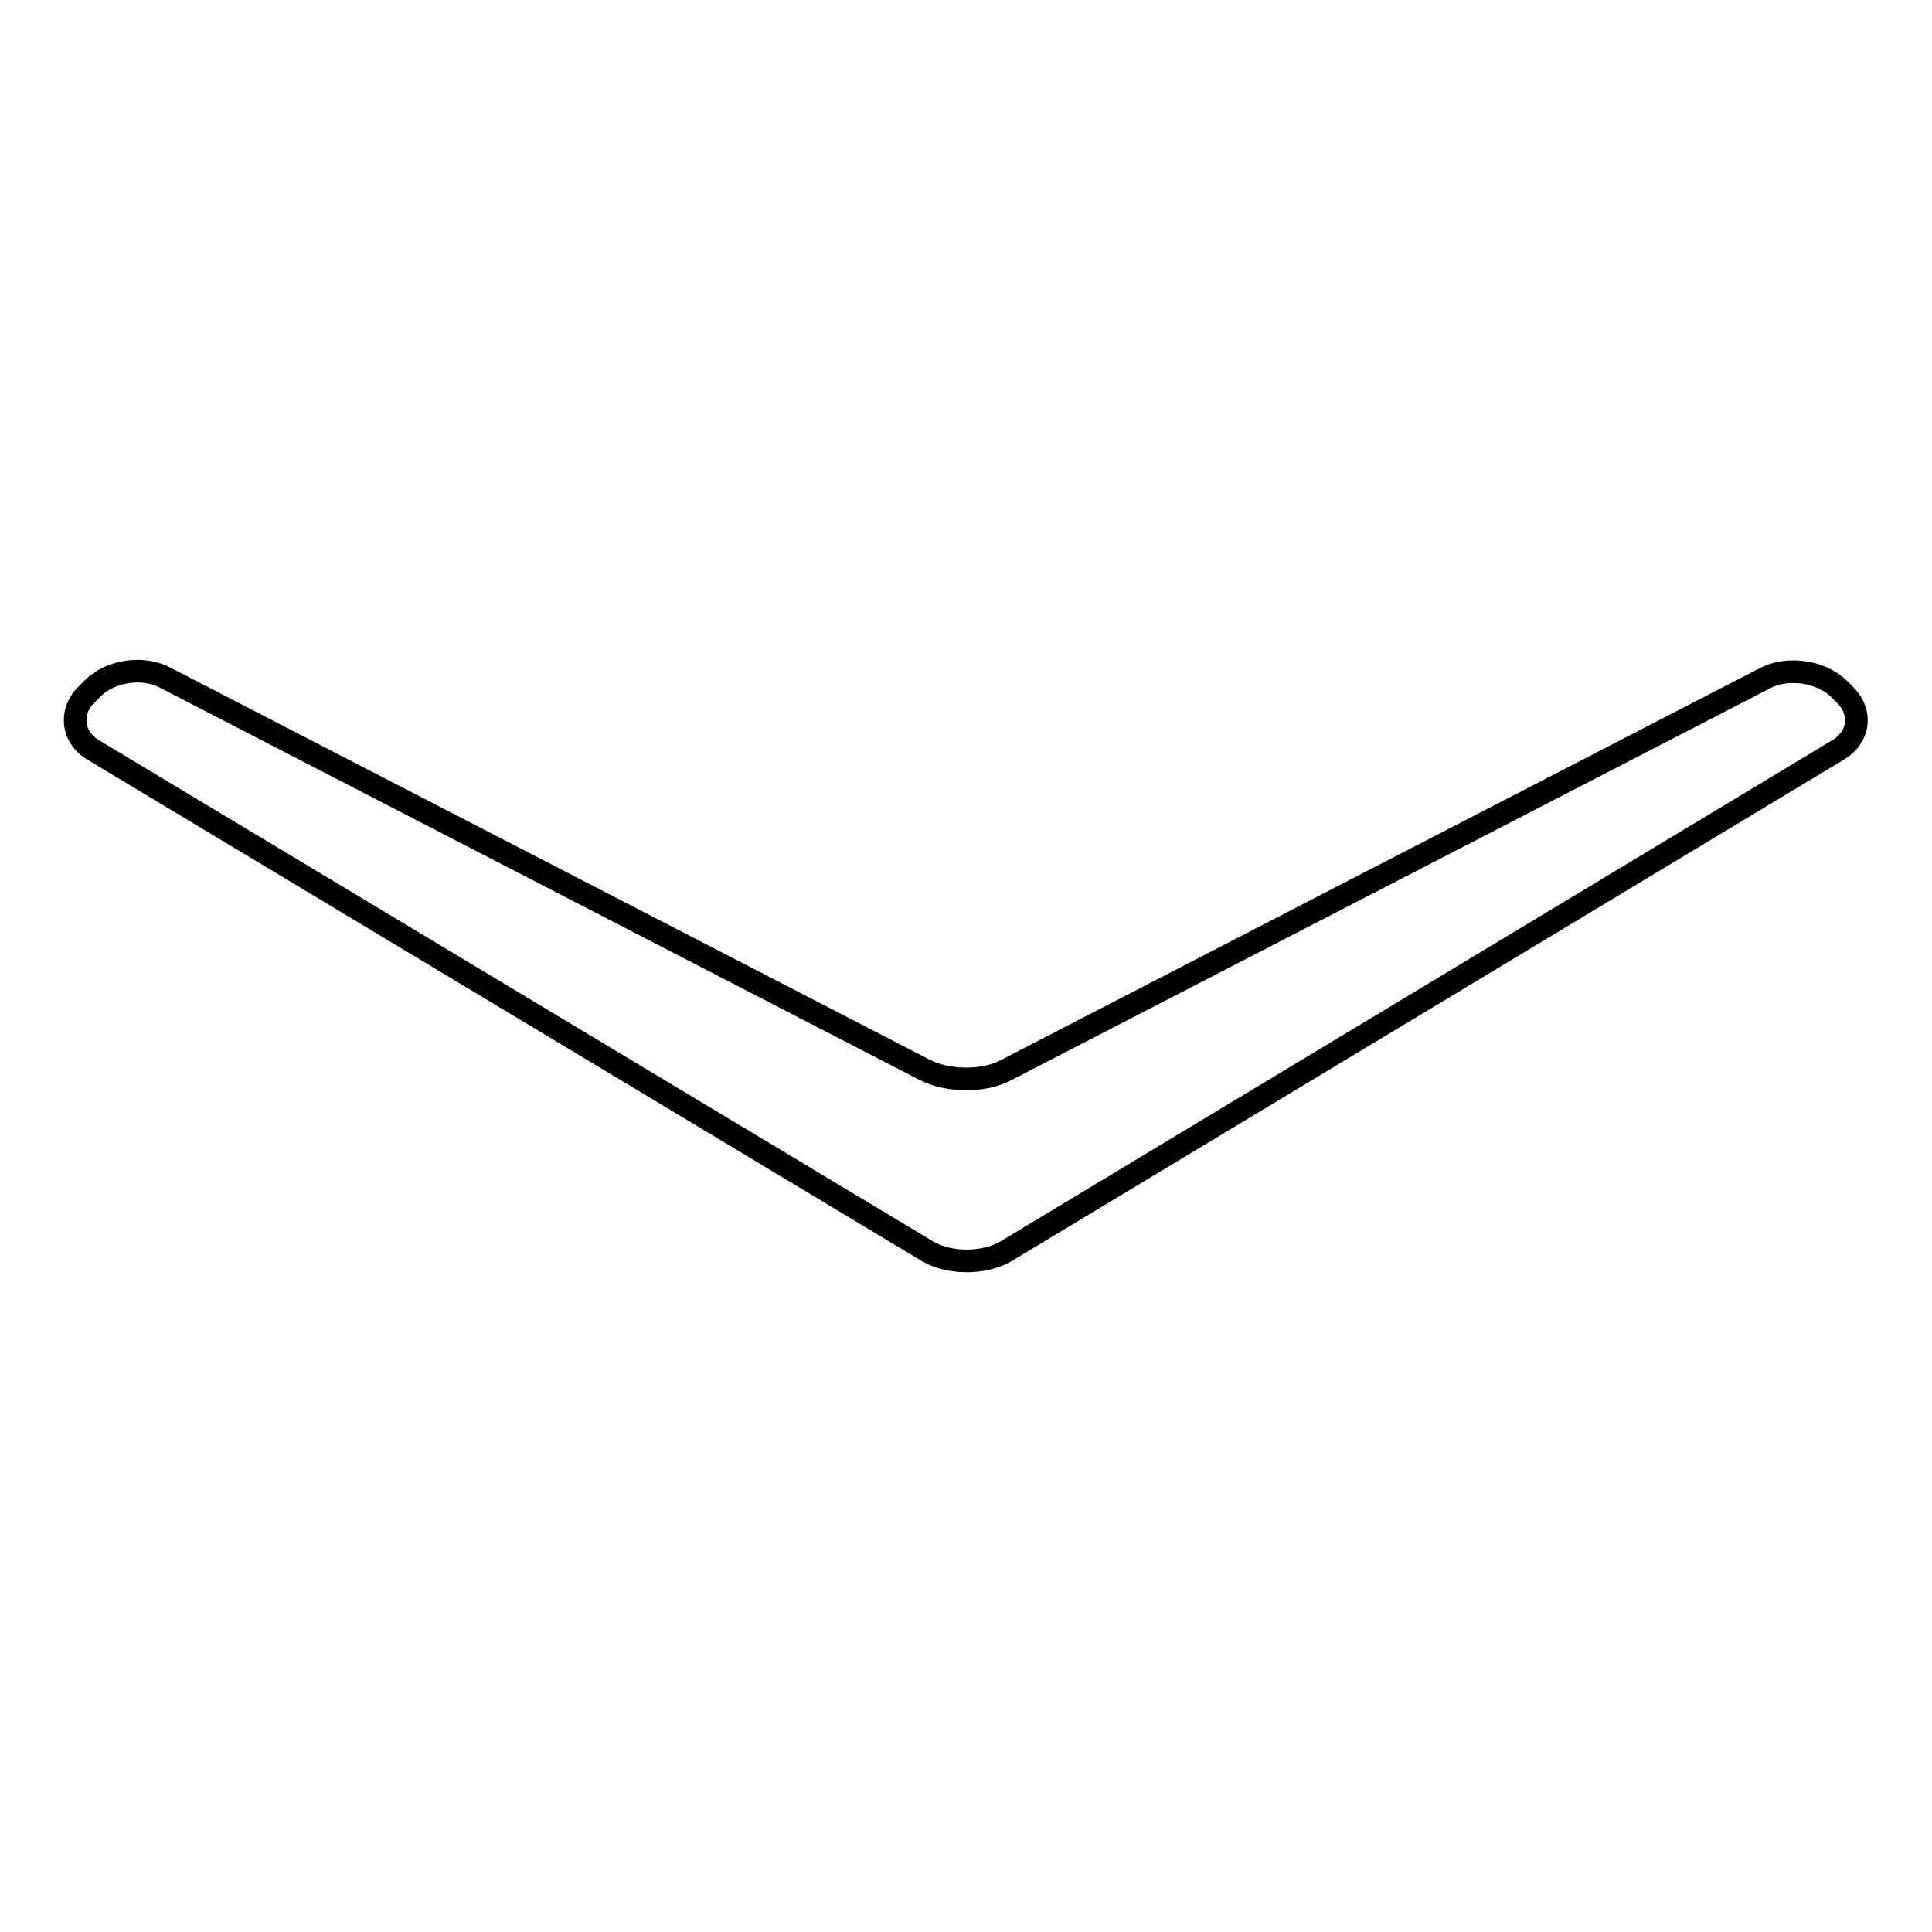 <?xml version="1.0" encoding="utf-8"?>
<!-- Svg Vector Icons : http://www.onlinewebfonts.com/icon -->
<!DOCTYPE svg PUBLIC "-//W3C//DTD SVG 1.1//EN" "http://www.w3.org/Graphics/SVG/1.1/DTD/svg11.dtd">
<svg version="1.1" xmlns="http://www.w3.org/2000/svg" xmlns:xlink="http://www.w3.org/1999/xlink" x="0px" y="0px" viewBox="0 0 256 256" enable-background="new 0 0 256 256" xml:space="preserve">
<g><g><path stroke-width="3" fill-opacity="0" stroke="#000000"  d="M234,89.8c3-1.5,7.3-0.8,9.6,1.4l0.9,0.9c2.3,2.3,1.9,5.6-1,7.3l-110.2,66.4c-2.9,1.7-7.5,1.7-10.4,0L12.4,99.4c-2.9-1.7-3.2-5.1-1-7.3l0.9-0.9c2.3-2.3,6.6-3,9.6-1.4l100.7,52c3,1.5,7.7,1.6,10.7,0L234,89.8z"/></g></g>
</svg>